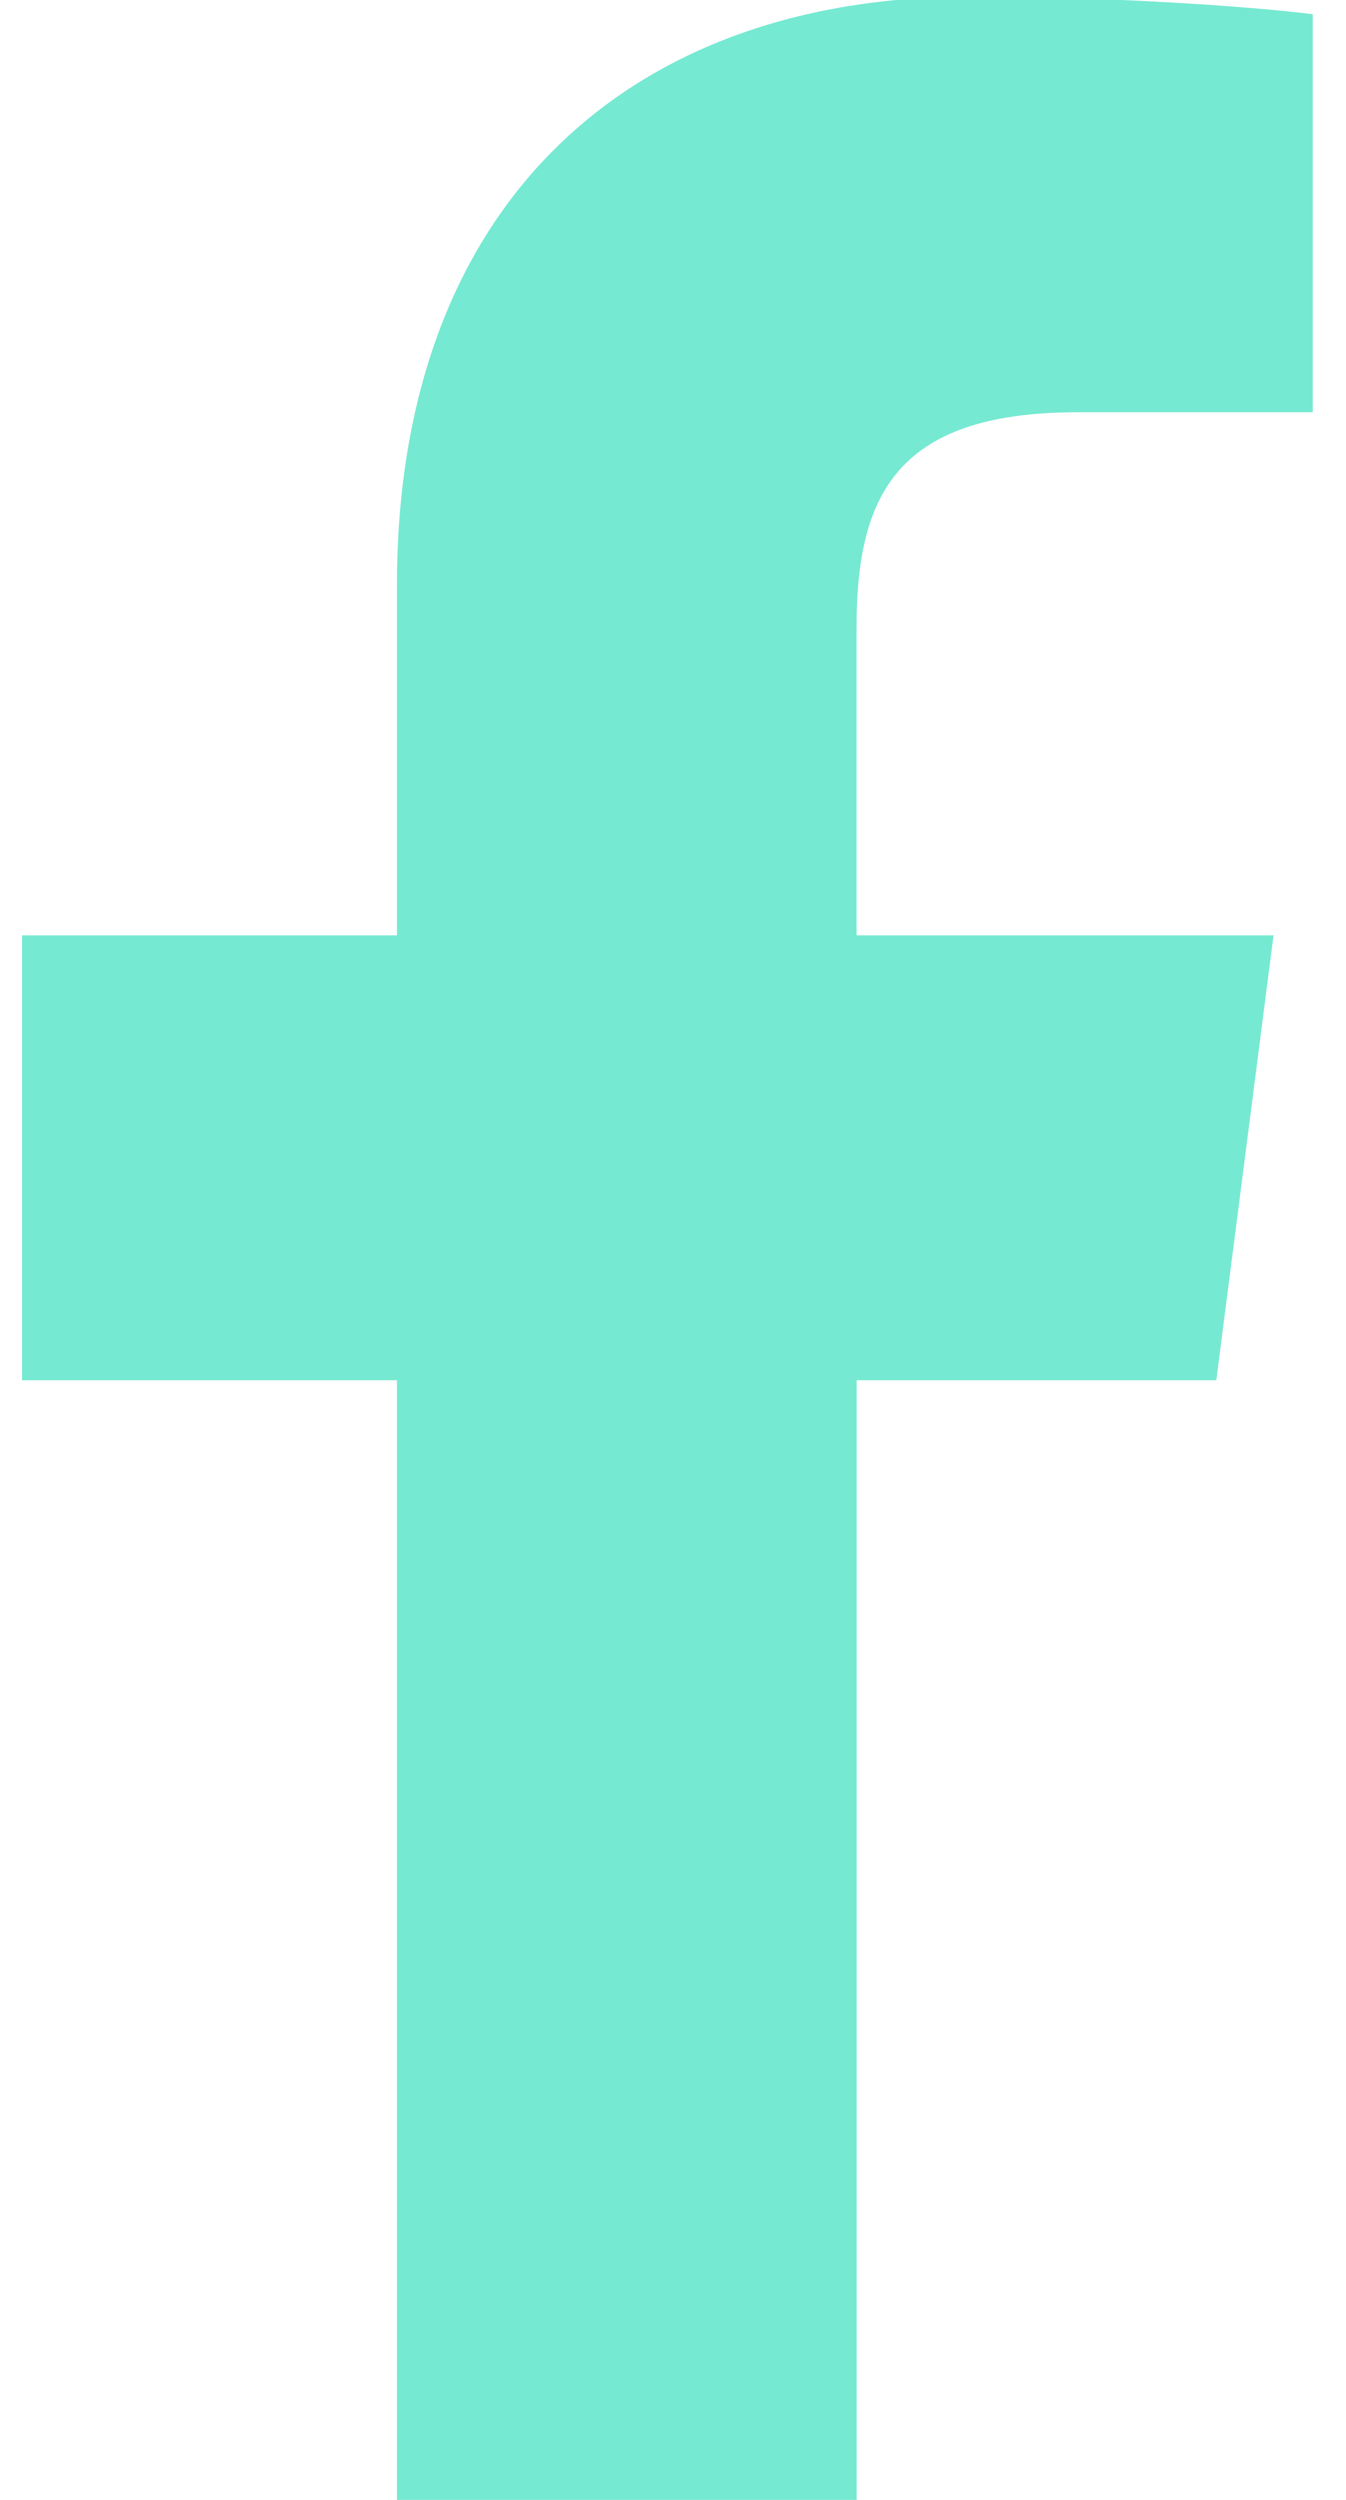 <svg xmlns="http://www.w3.org/2000/svg" width="14" height="26" viewBox="0 0 14 26"><g><g><path fill="#76e9d2" d="M4.129 26V14.355h-3.9V9.728h3.9V6.082c0-3.961 2.42-6.117 5.955-6.117 1.693 0 3.147.127 3.57.183v4.14h-2.452c-1.922 0-2.293.914-2.293 2.252v3.188h4.337l-.595 4.627H8.91V26"/></g></g></svg>